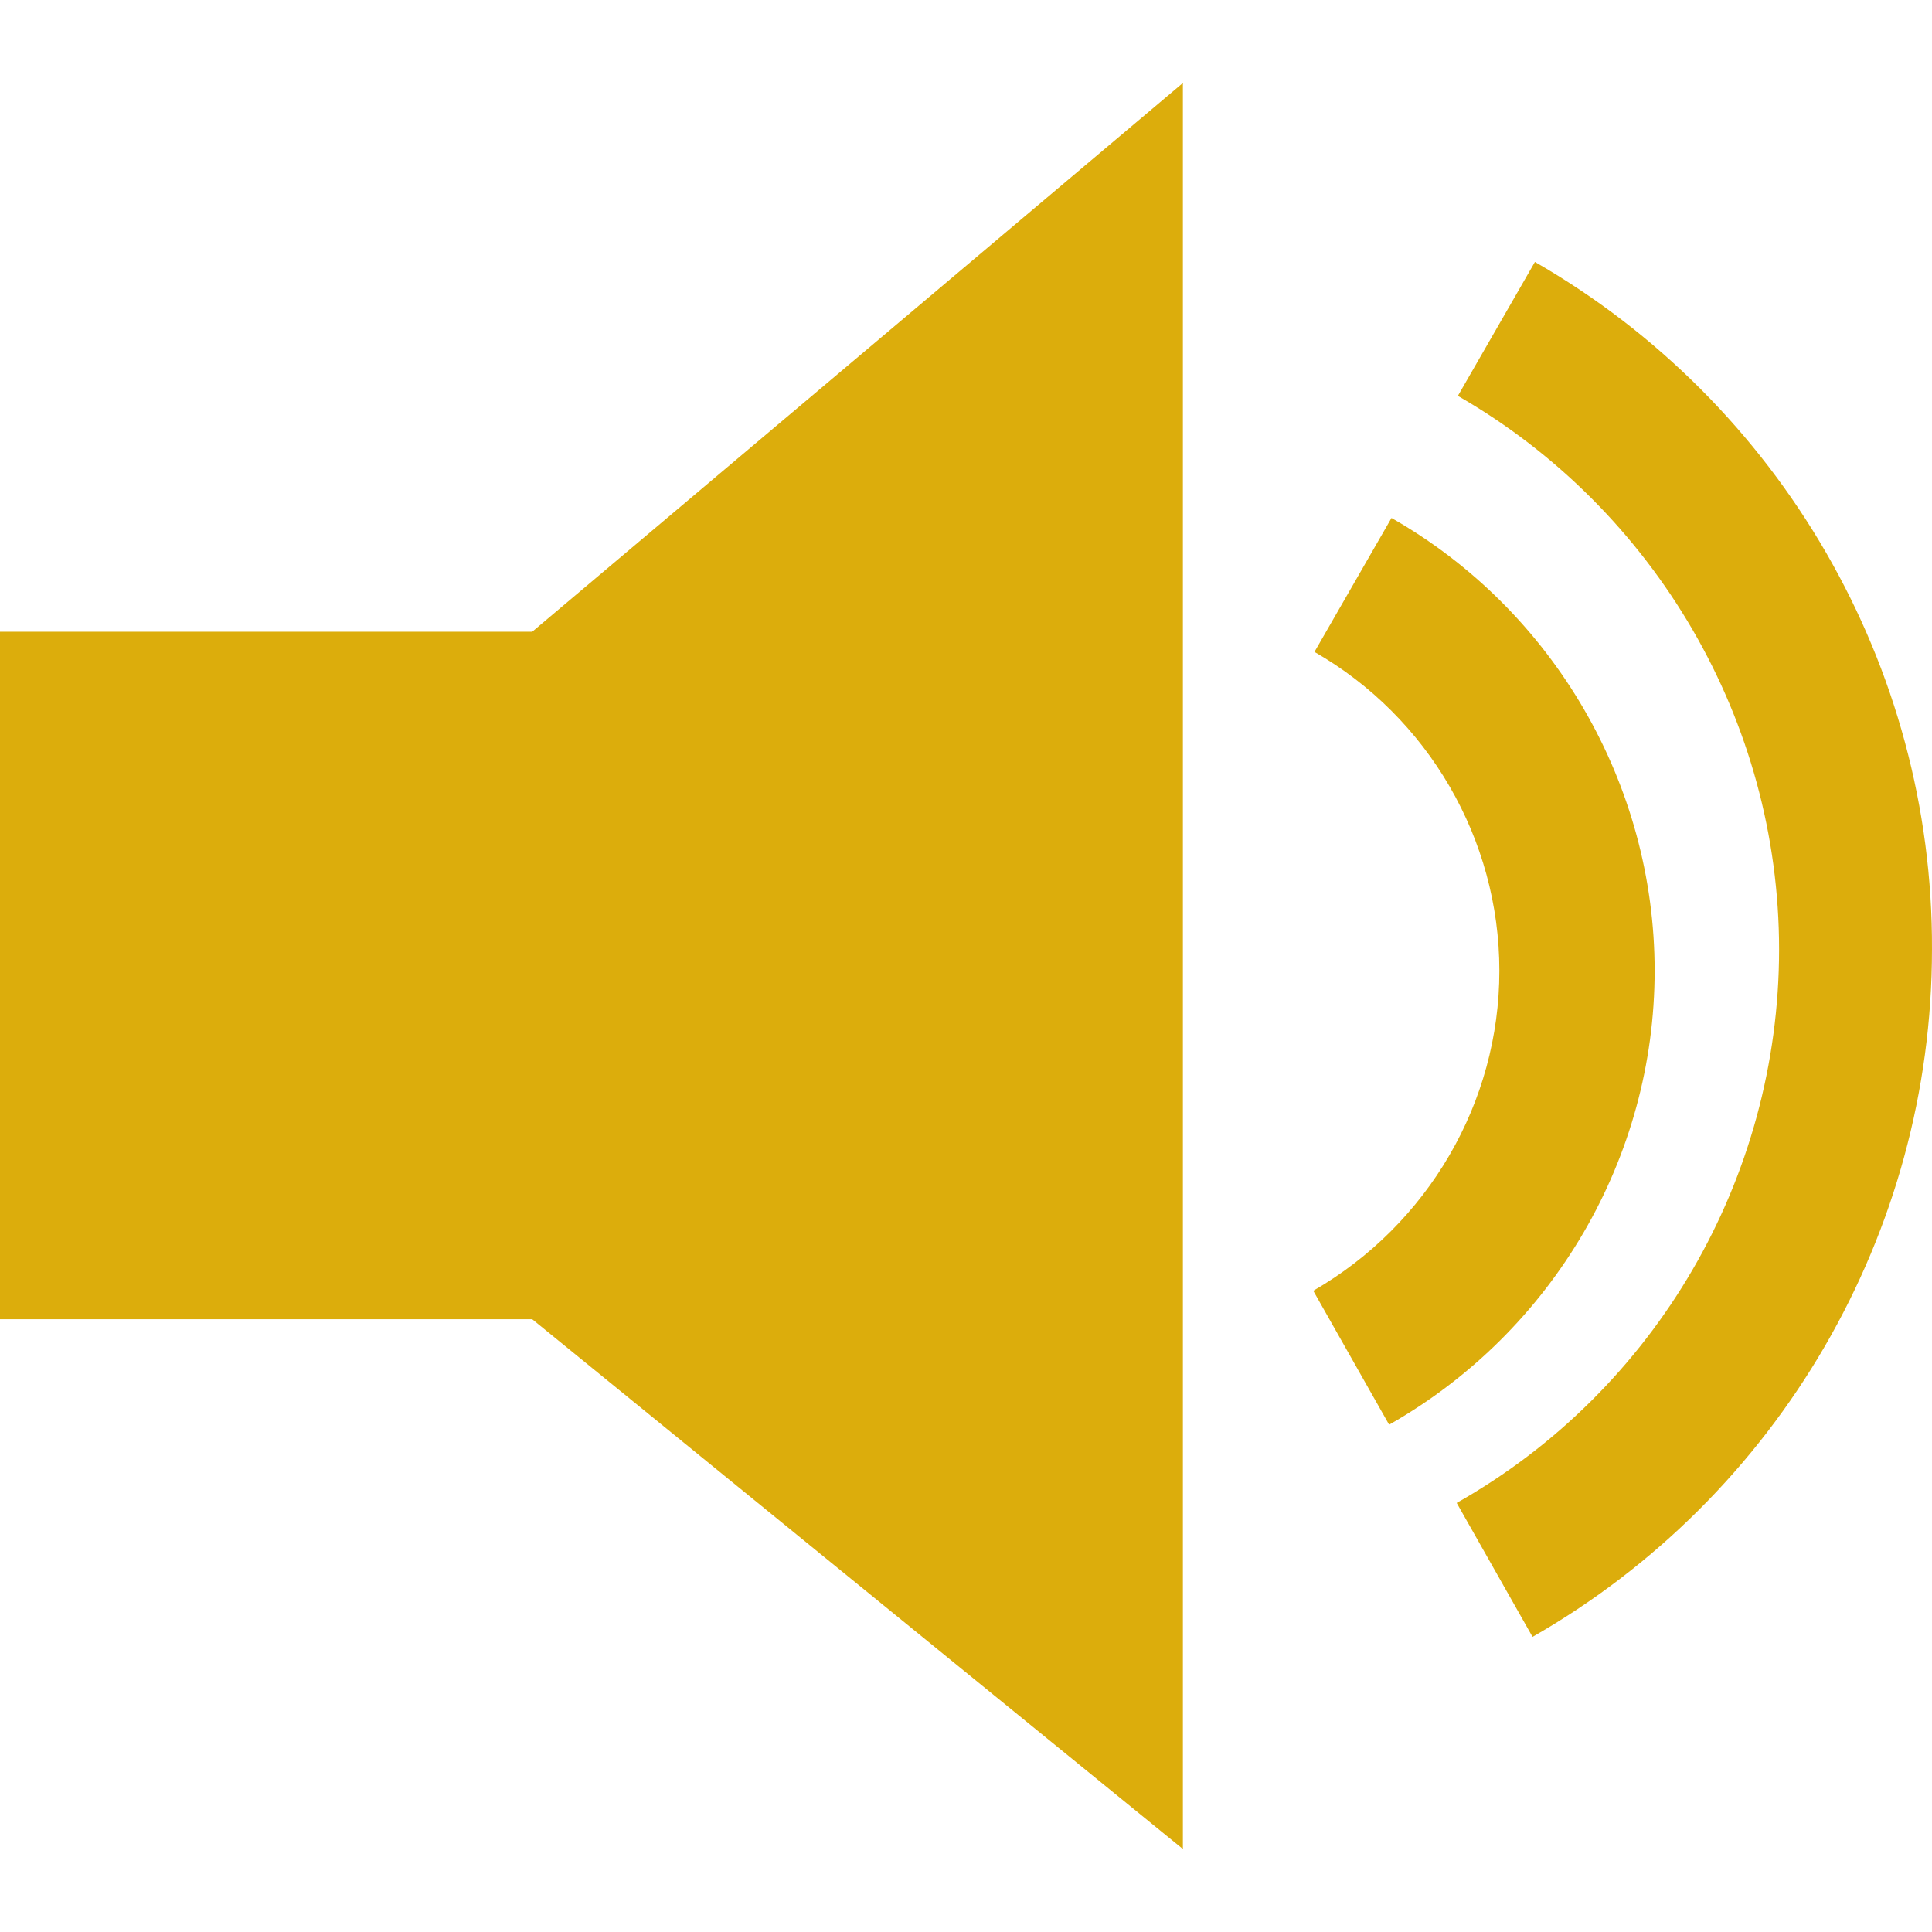 <svg preserveAspectRatio="xMidYMid meet" data-bbox="18.5 25.5 163.001 149" viewBox="18.5 25.5 163.001 149" height="200" width="200" xmlns="http://www.w3.org/2000/svg" data-type="color" role="presentation" aria-hidden="true" aria-label=""><defs><style>#comp-mdg6srj2__item-knd1omjf svg [data-color="1"] {fill: #DCAD0C;}</style></defs>
    <g>
        <path d="M18.5 71.8v58h44.9l54.9 44.7v-149L63.4 71.8H18.5zM148 40.6l-6.5 11.3c16.7 9.6 27.1 27.5 27.1 46.7 0 19.3-10.4 37.2-27.2 46.7l6.4 11.3c20.8-11.9 33.7-34.1 33.7-58 .1-23.9-12.8-46.1-33.5-58zm10.1 59.8c0-15.7-8.5-30.4-22.2-38.2l-6.5 11.3C139 79 145 89.3 145 100.4s-6 21.4-15.7 27l6.4 11.3c13.9-7.9 22.4-22.6 22.4-38.3z" fill="#DCAD0C" data-color="1"></path>
    </g>
</svg>